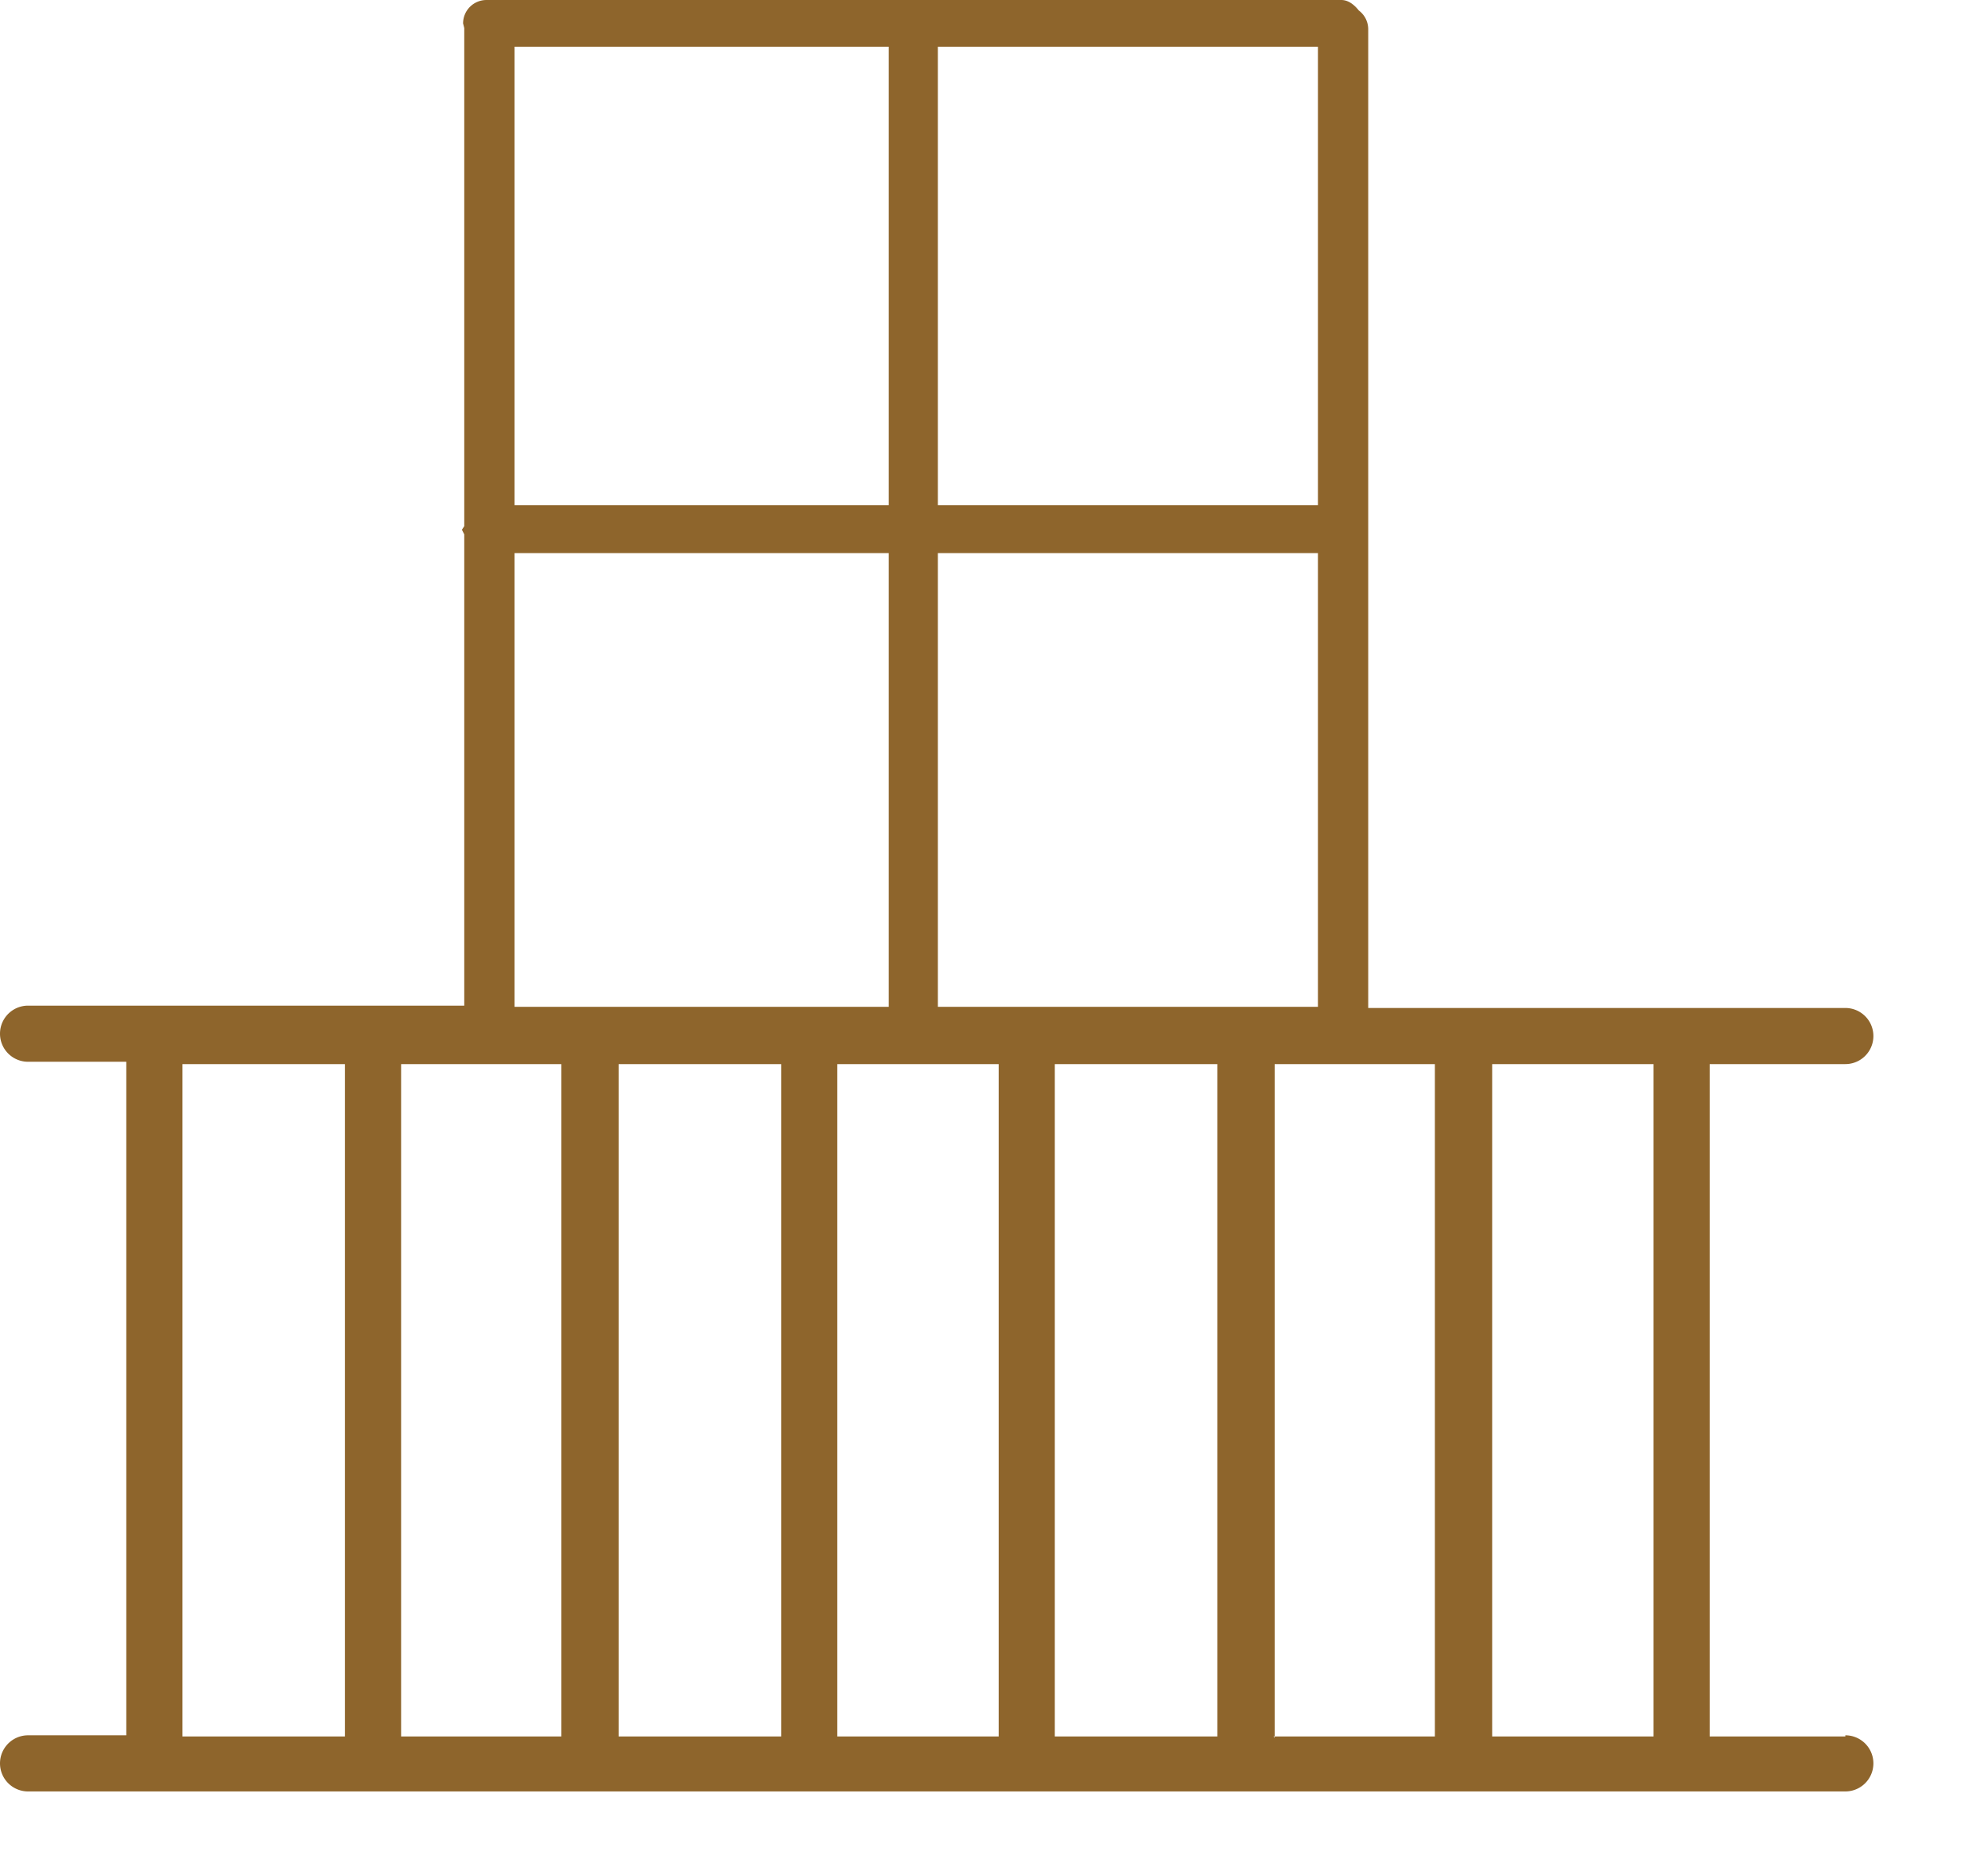 <svg xmlns="http://www.w3.org/2000/svg" viewBox="0 0 17 16"><path d="M1.56 14.85h1.39V9.1H1.56v5.76zM4.4 8.61H7.6V4.73H4.4V8.6zm3.62-4.29h3.25V.4H8.02v3.92zm-3.62 0H7.6V.4H4.4v3.92zm3.62 4.29h3.25V4.73H8.02V8.6zm2.87 6.24h1.38V9.1H10.9v5.76zm-1.87 0h1.39V9.1H9.02v5.76zm-1.86 0h1.38V9.1H7.16v5.76zm-1.87 0h1.39V9.1H5.29v5.76zm-1.86 0H4.8V9.1H3.43v5.76zm9.33 0h1.38V9.1h-1.38v5.76zm3.02 0h-1.16V9.1h1.16a.24.24 0 100-.48H11.7V.25a.2.2 0 00-.08-.16c-.04-.05-.09-.09-.15-.09H4.16a.2.2 0 00-.2.2l.01.04V4.5l-.02.03.02.04V8.6H.24a.24.24 0 000 .48h.84v5.76H.24a.24.24 0 100 .48h15.54a.24.24 0 100-.48z" fill="#8E652C" fill-rule="evenodd"/></svg>
